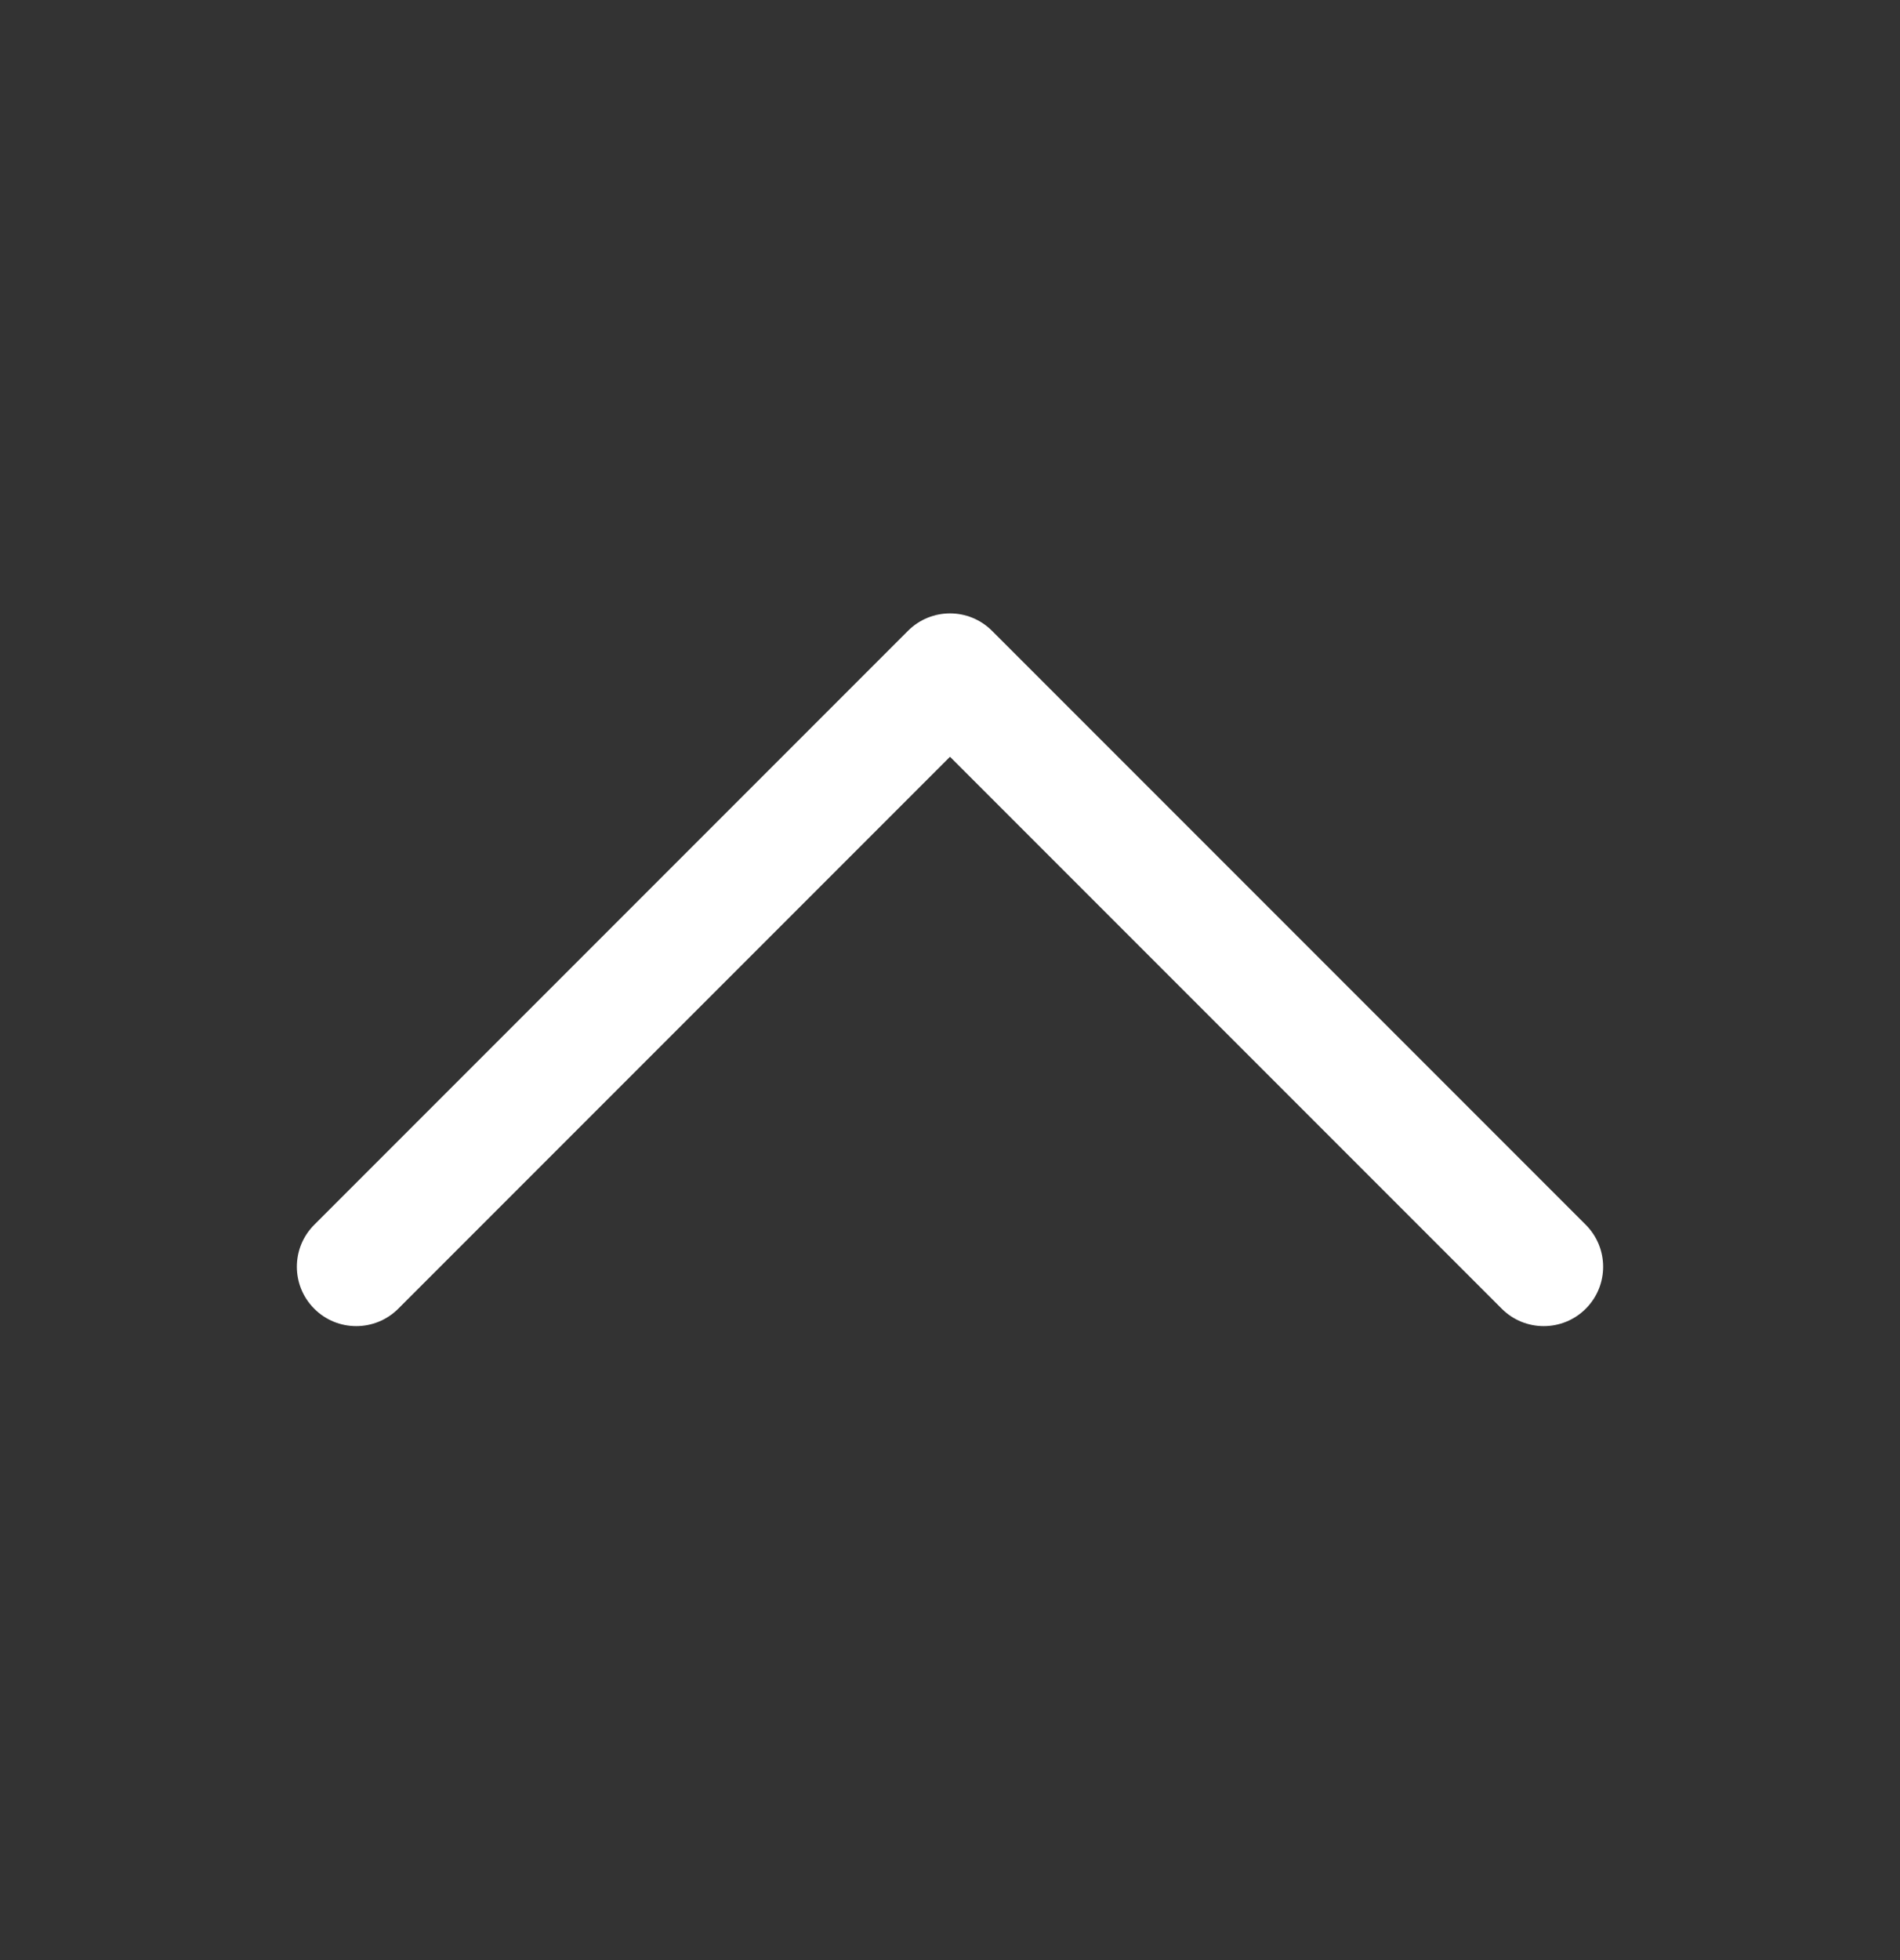 <svg xmlns="http://www.w3.org/2000/svg" width="32" height="33" viewBox="0 0 32 33" fill="none">
    <rect x="0" y="0" width="32" height="33" fill="#333333" stroke="none"/>
    <path d="M16 10.327C16.256 10.327 16.512 10.425 16.707 10.62L26.707 20.62C27.098 21.011 27.098 21.643 26.707 22.034C26.316 22.424 25.683 22.424 25.293 22.034L16 12.741L6.707 22.034C6.316 22.424 5.683 22.424 5.293 22.034C4.902 21.643 4.902 21.01 5.293 20.62L15.293 10.62C15.488 10.425 15.744 10.327 16 10.327Z" fill="white"/>
</svg>
